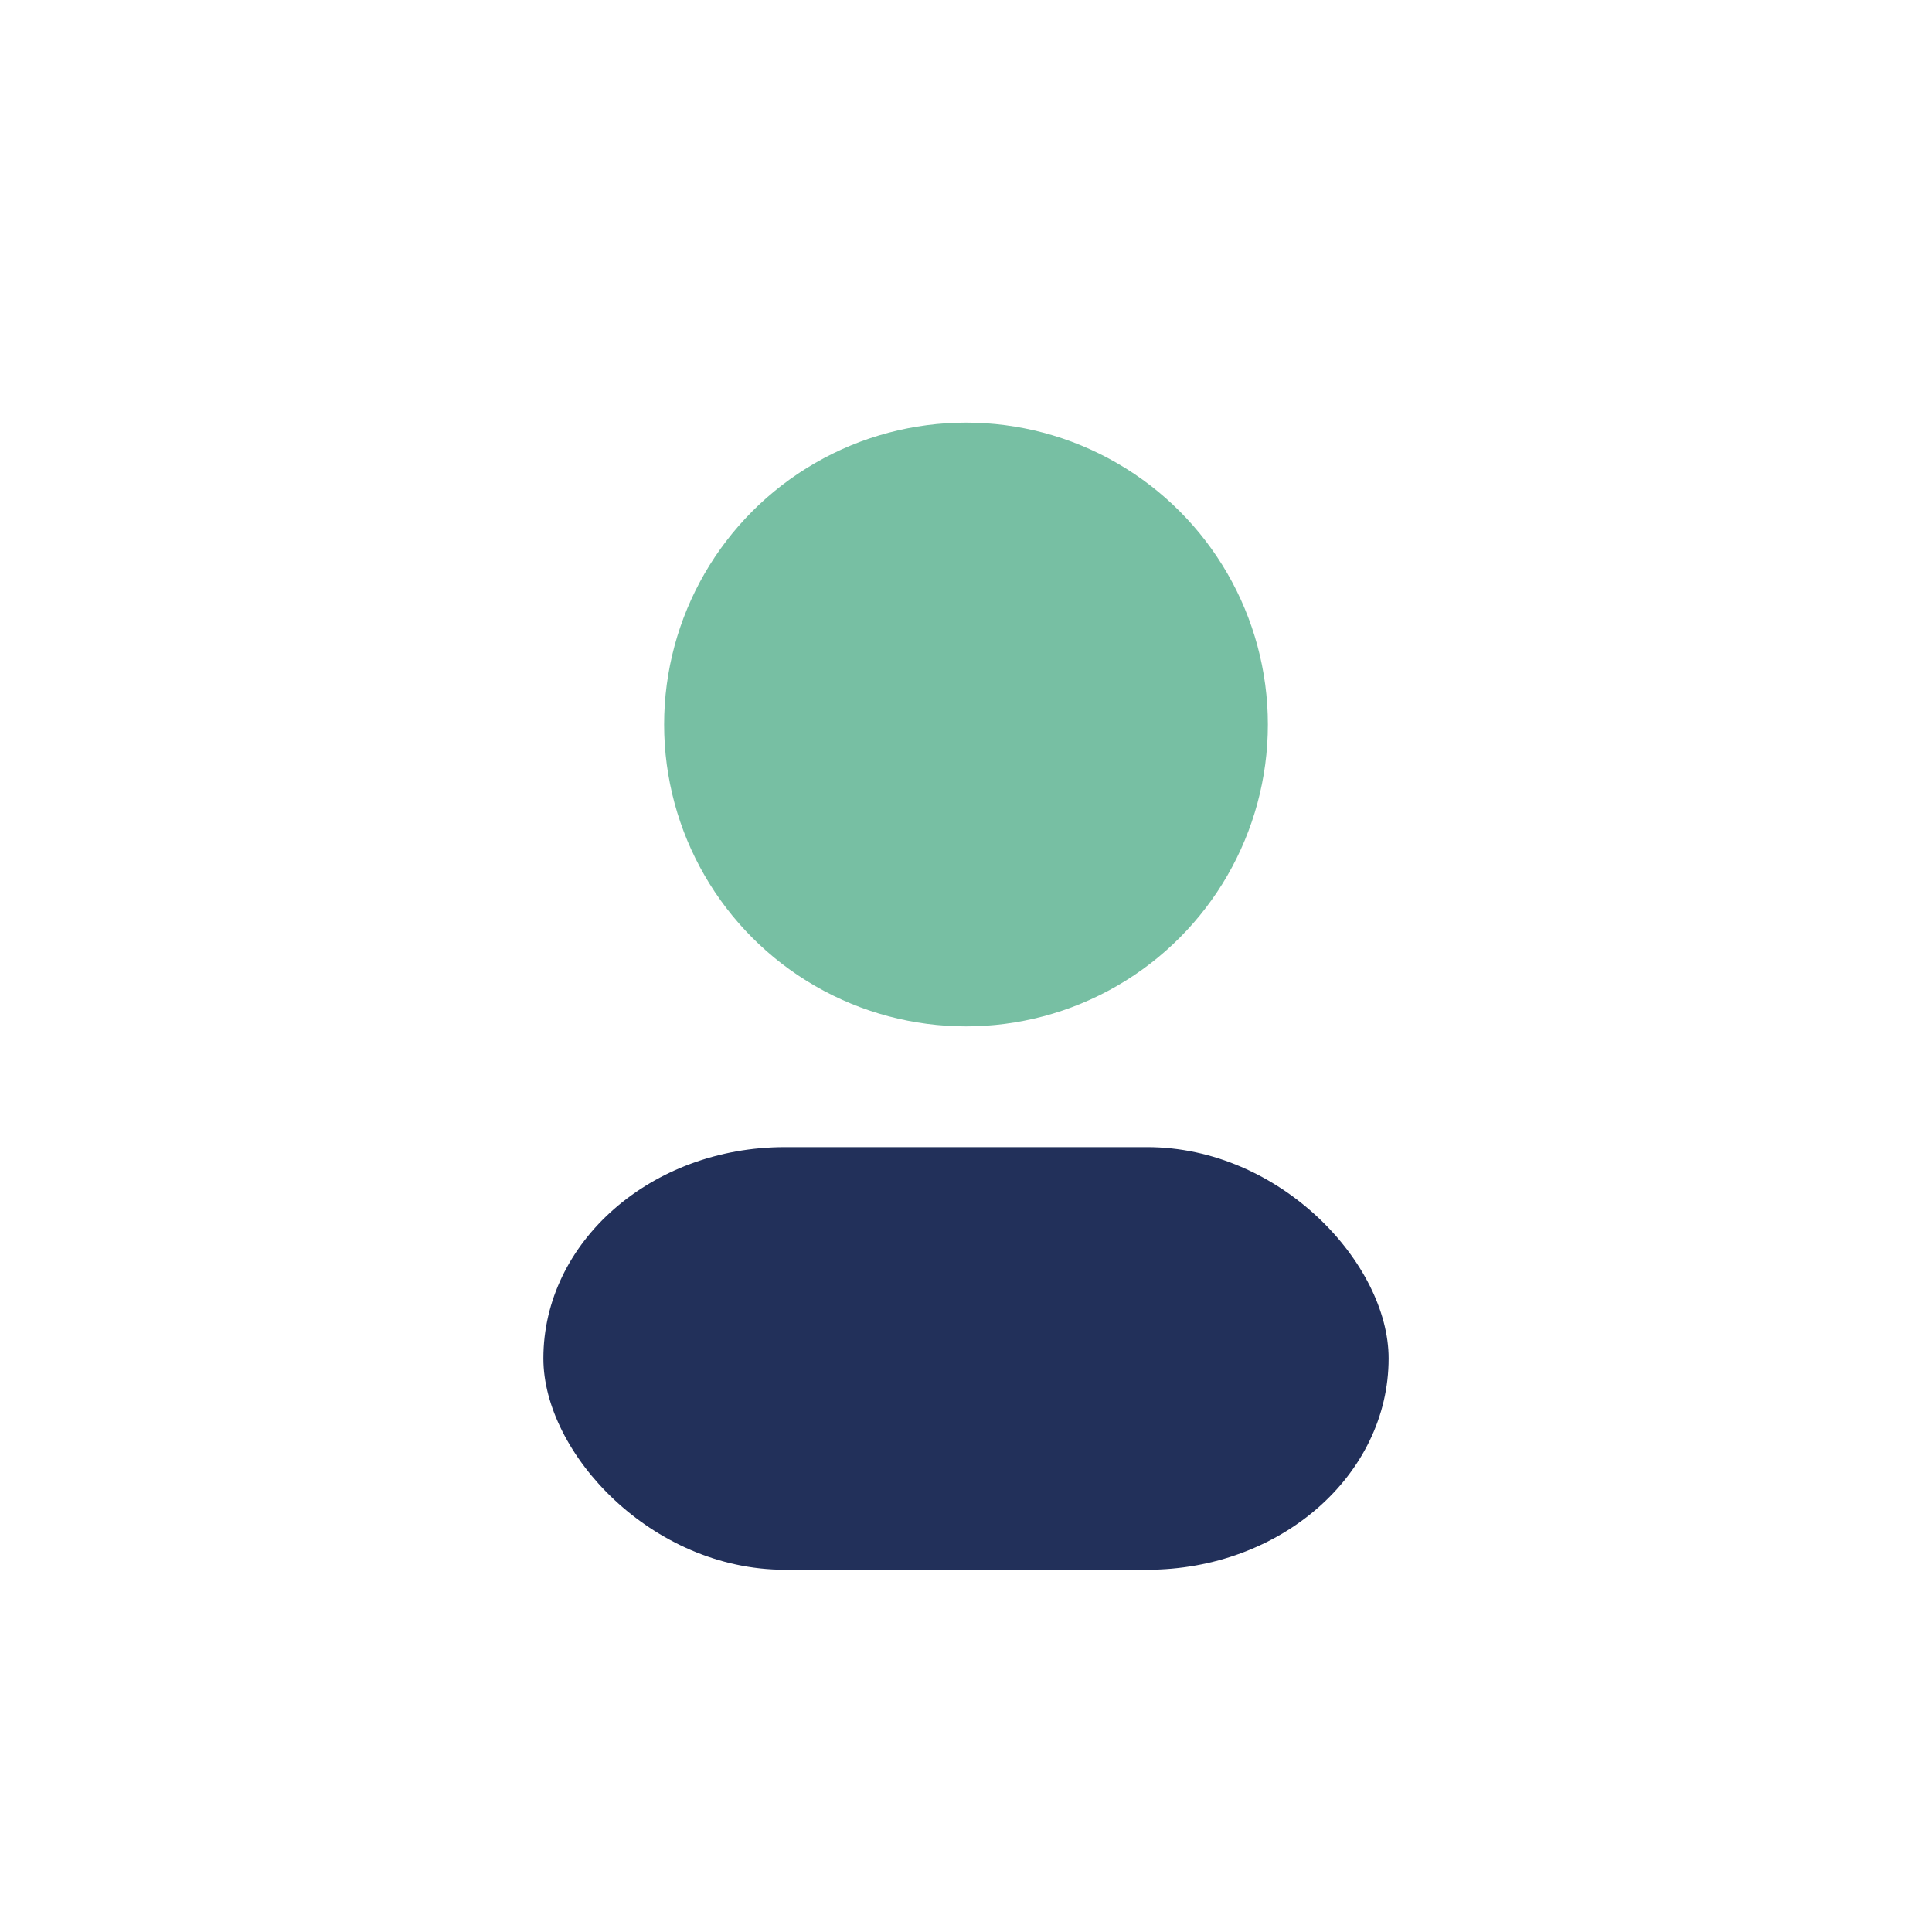 <?xml version="1.0" encoding="UTF-8"?>
<svg xmlns="http://www.w3.org/2000/svg" width="32" height="32" viewBox="0 0 32 32"><circle cx="16" cy="12" r="5" fill="#77BFA3"/><rect x="9" y="19" width="14" height="7" rx="4" fill="#22305A"/></svg>